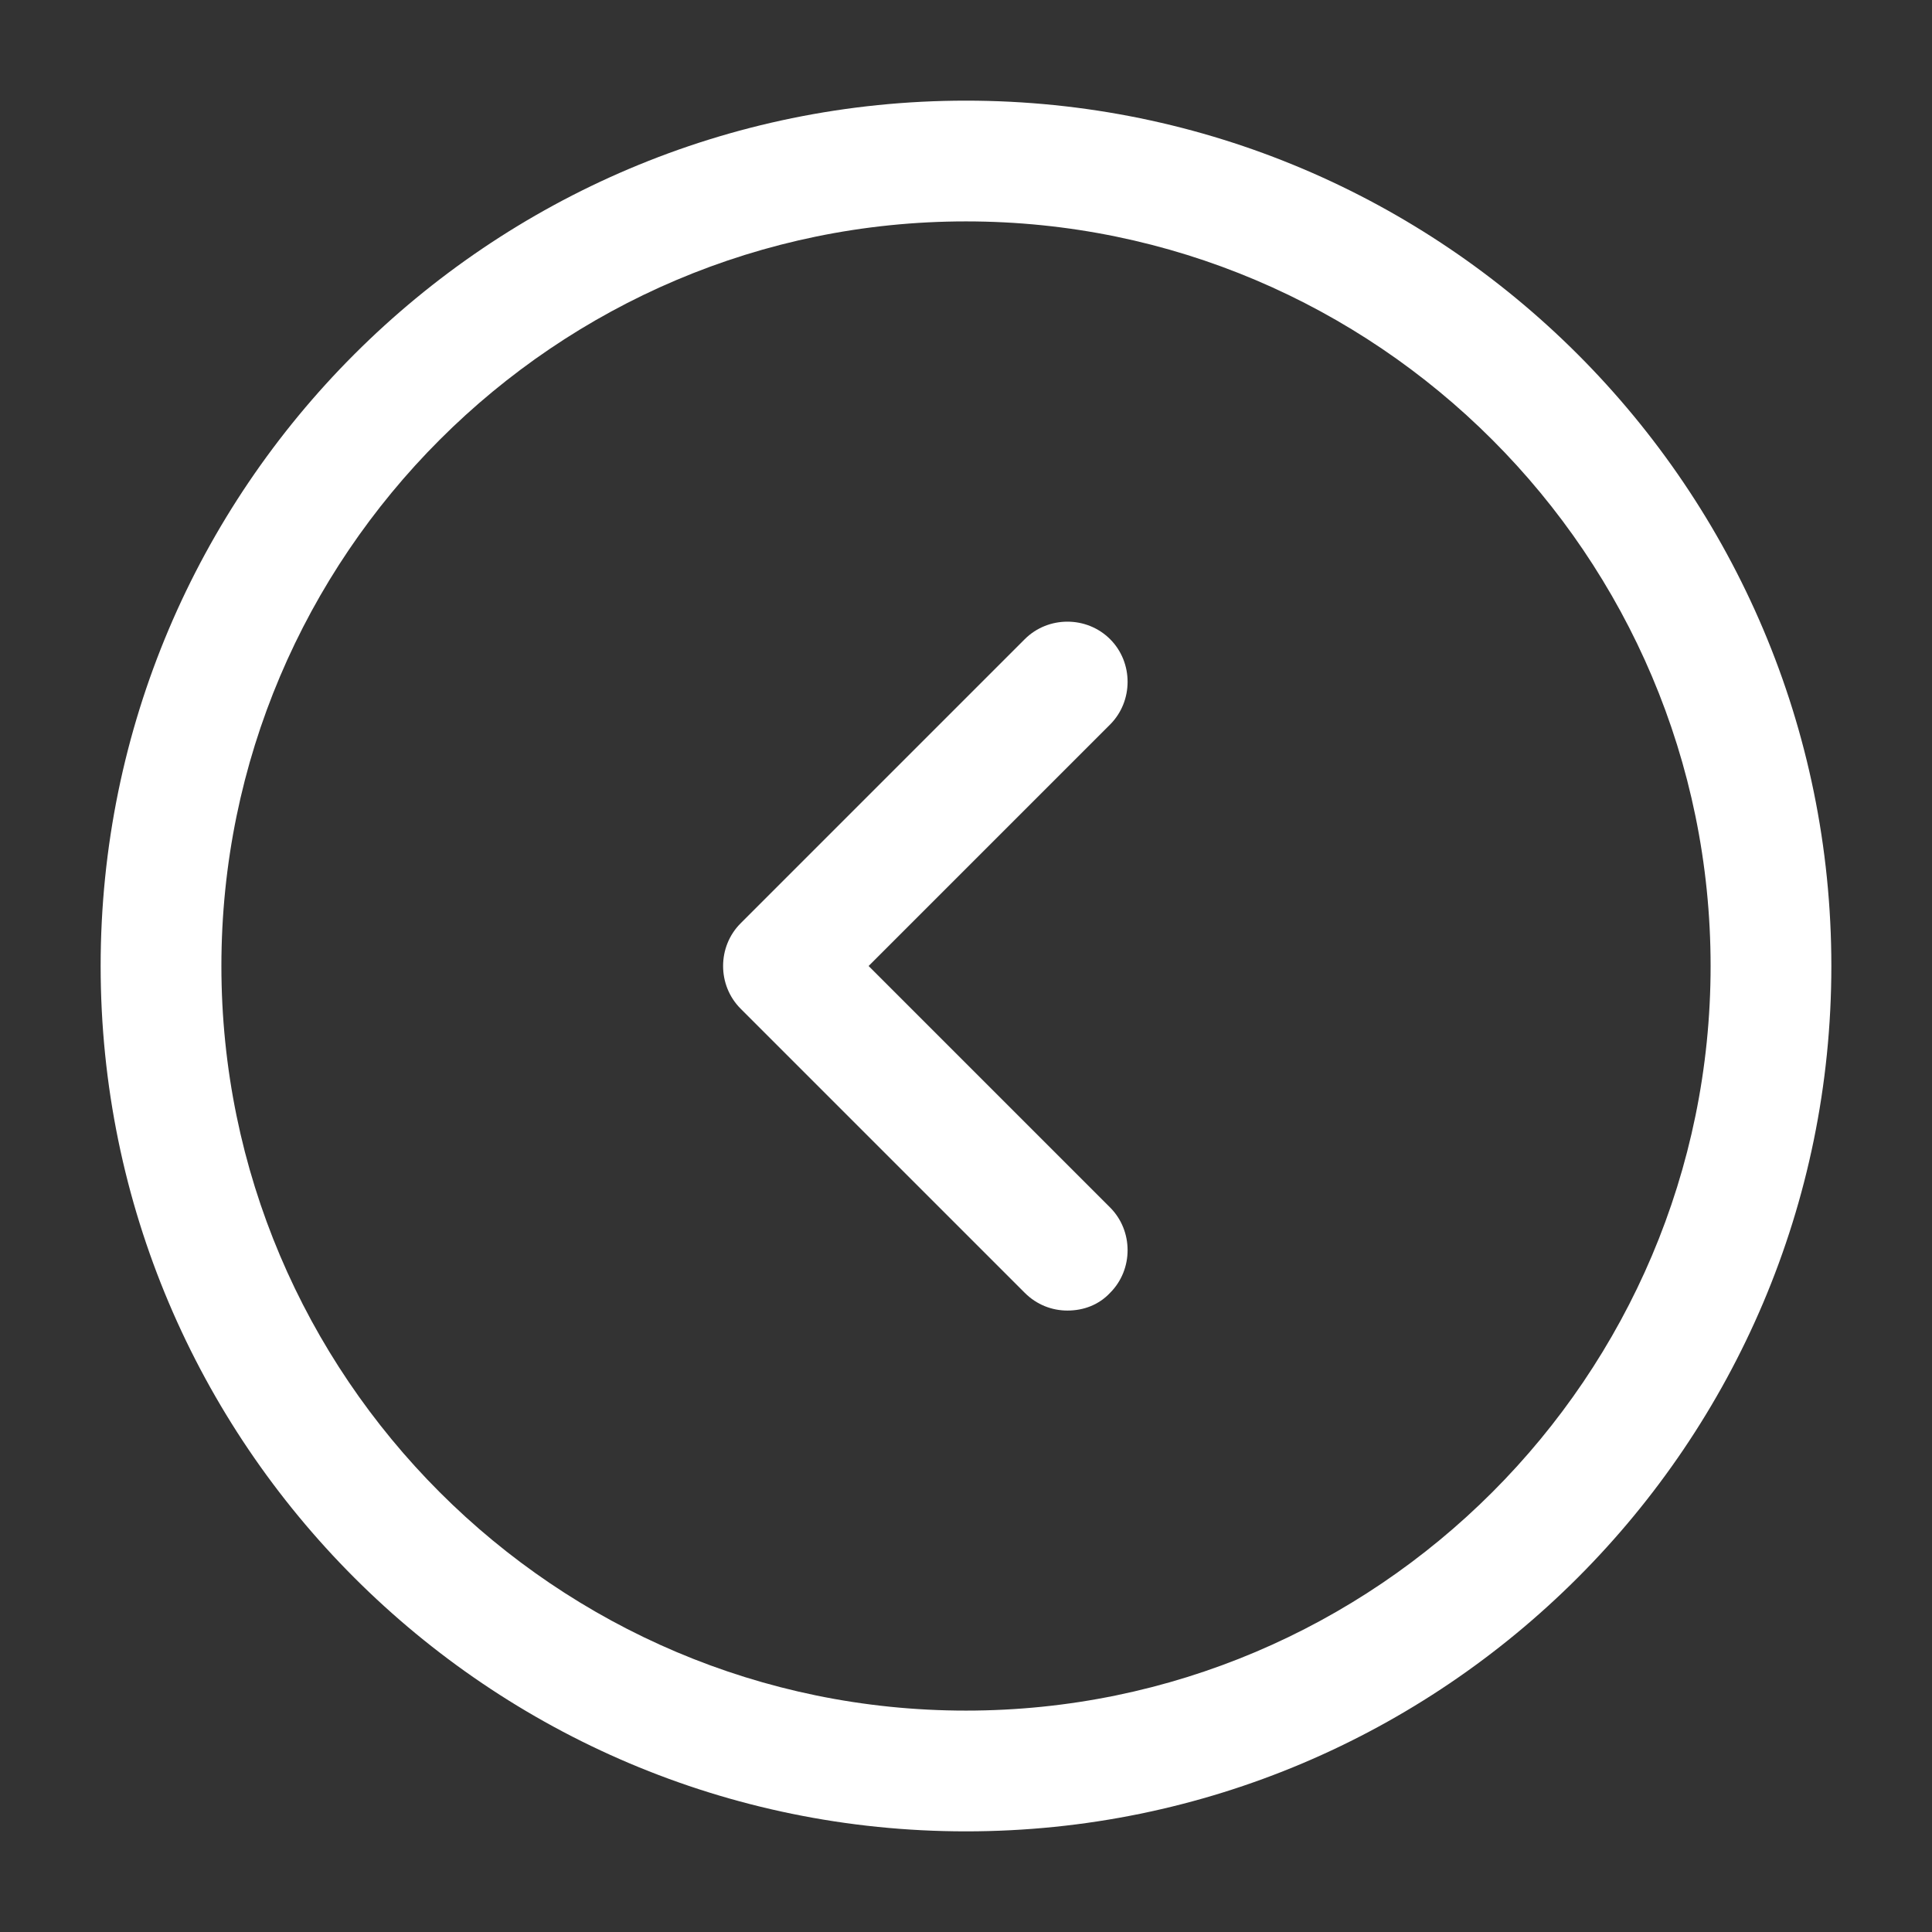 <svg width="32" height="32" viewBox="0 0 32 32" fill="none" xmlns="http://www.w3.org/2000/svg">
<rect x="0" y="0" width="32" height="32" fill="#333333" stroke="none"/>
<path d="M16 30.333C8.093 30.333 1.667 23.907 1.667 16C1.667 8.093 8.093 1.667 16 1.667C23.907 1.667 30.333 8.093 30.333 16C30.333 23.907 23.907 30.333 16 30.333ZM16 3.667C9.2 3.667 3.667 9.2 3.667 16C3.667 22.8 9.2 28.333 16 28.333C22.8 28.333 28.333 22.8 28.333 16C28.333 9.2 22.8 3.667 16 3.667Z" fill="white"/>
<path d="M17.68 21.707C17.427 21.707 17.173 21.613 16.973 21.413L12.267 16.707C11.88 16.32 11.88 15.68 12.267 15.293L16.973 10.587C17.36 10.2 18 10.2 18.387 10.587C18.773 10.973 18.773 11.613 18.387 12L14.387 16L18.387 20C18.773 20.387 18.773 21.027 18.387 21.413C18.2 21.613 17.947 21.707 17.68 21.707Z" fill="white"/>
</svg>
